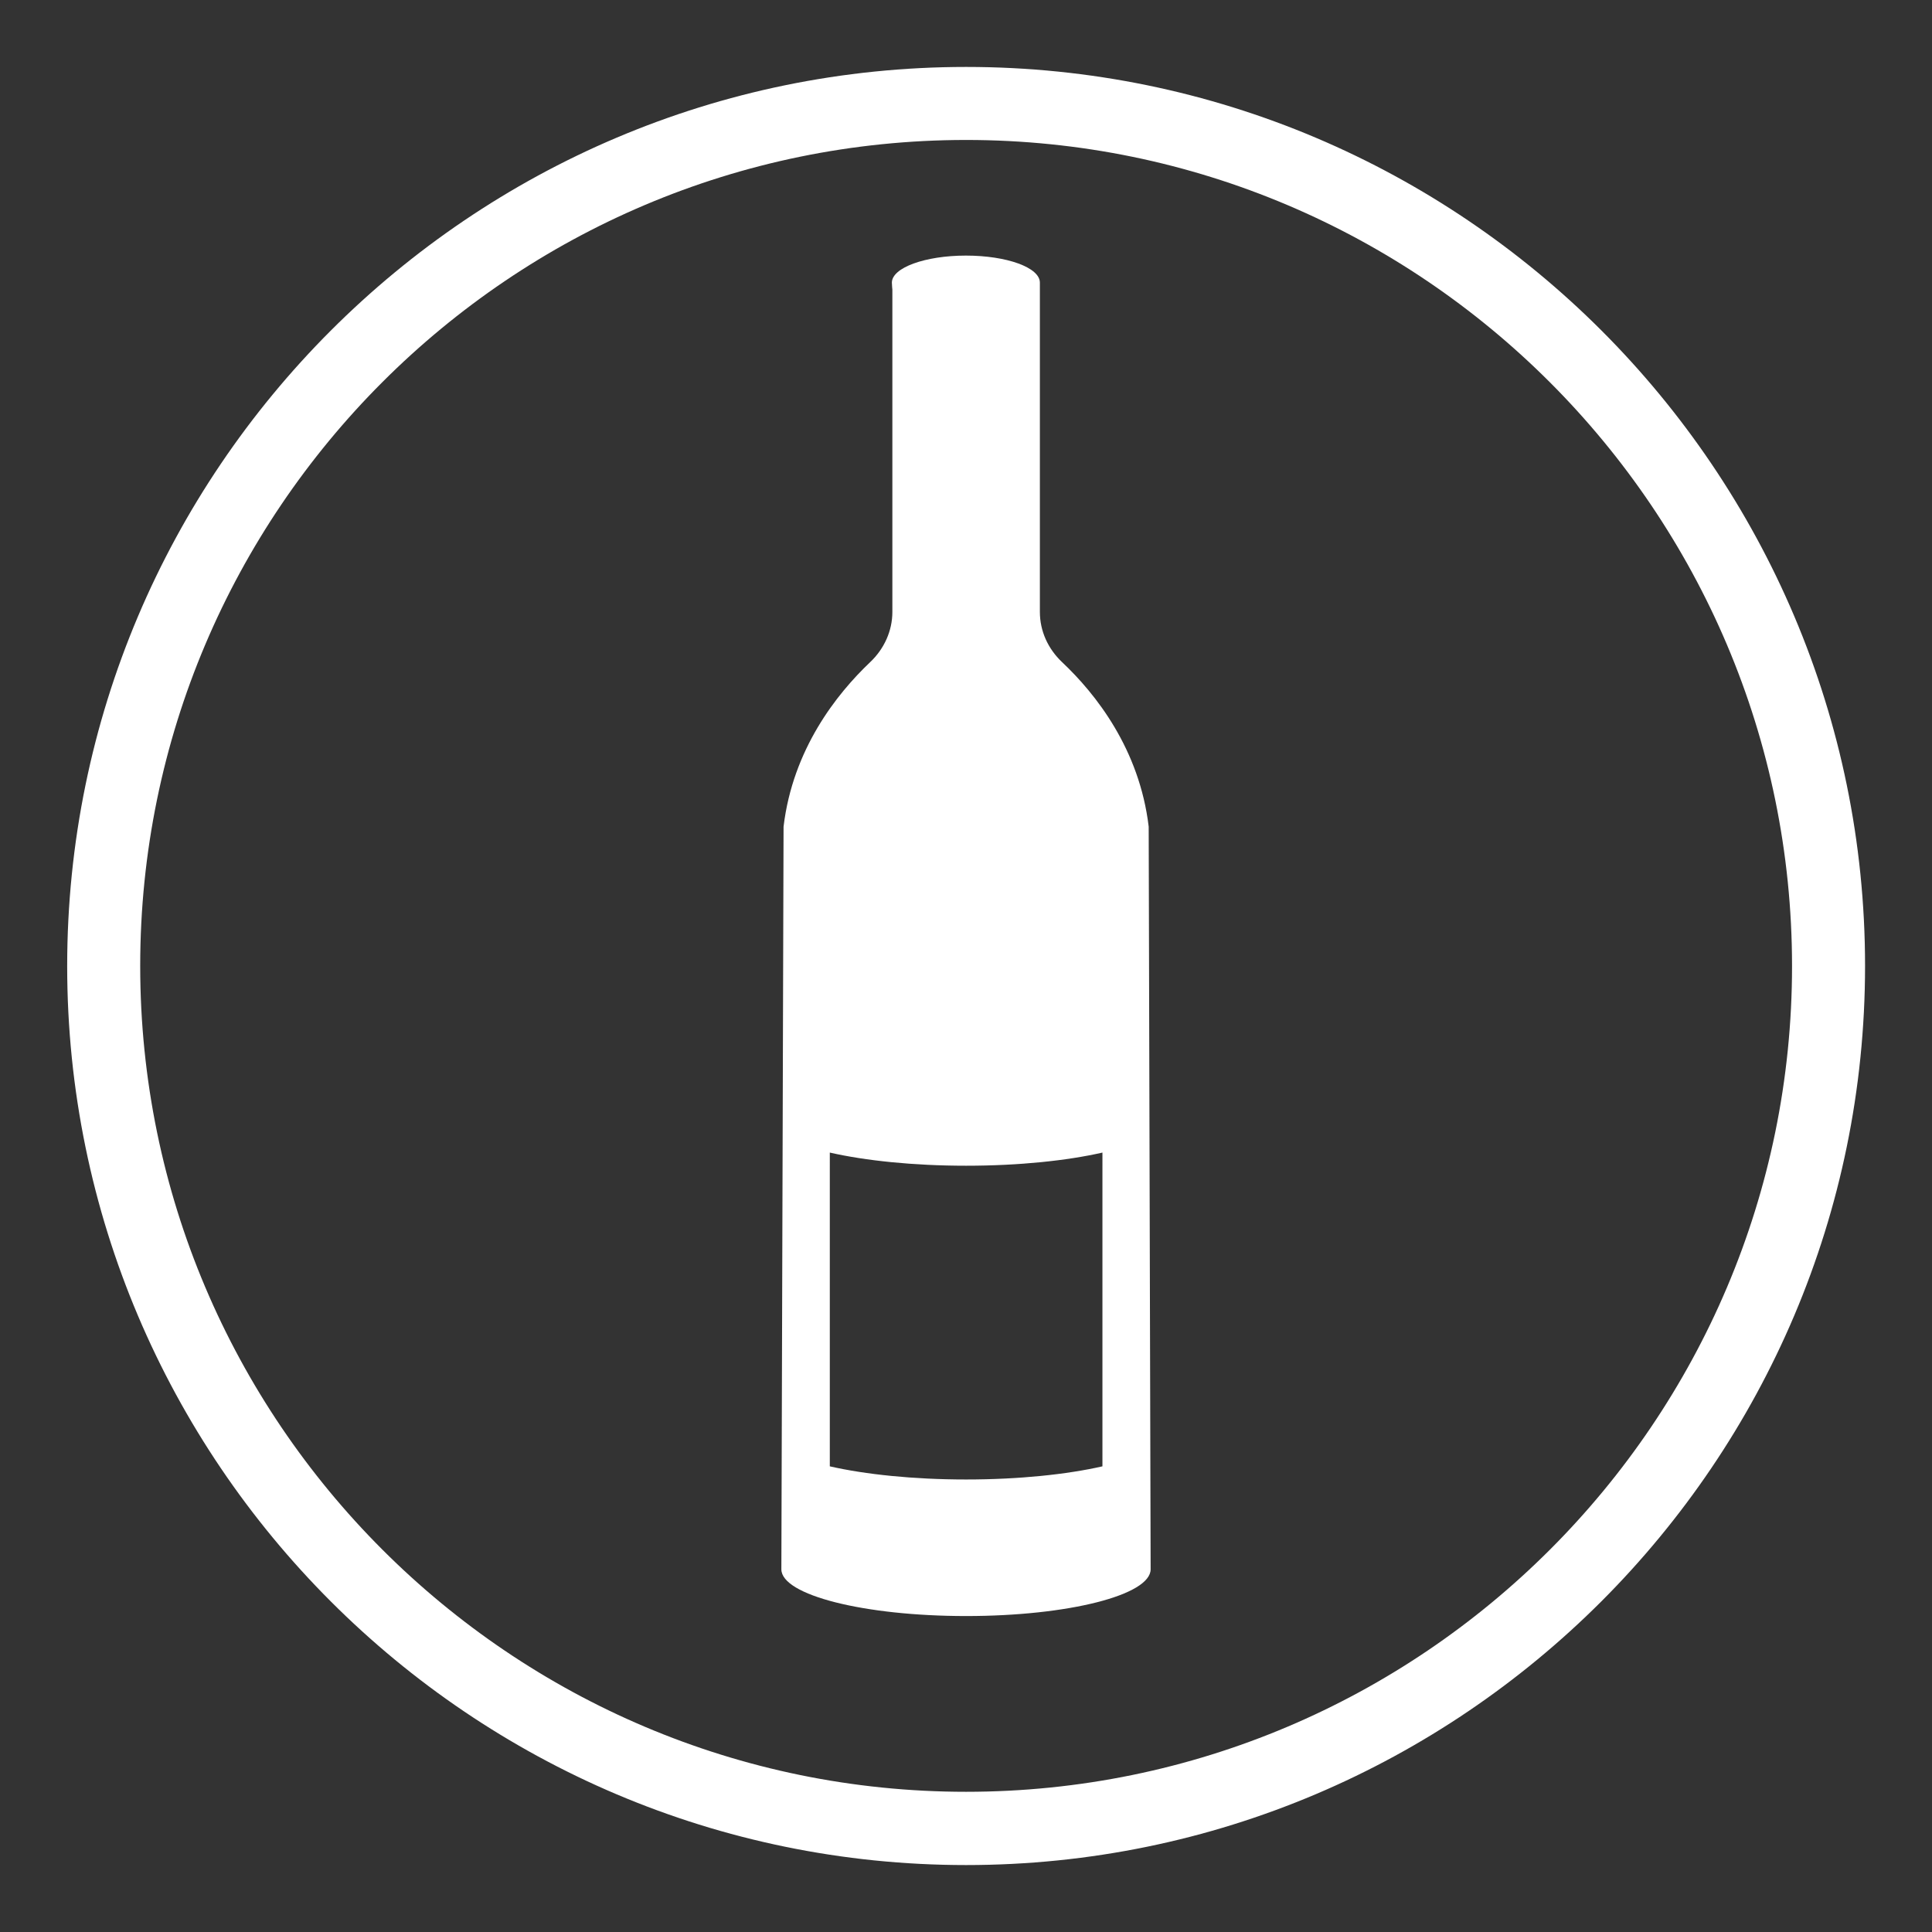 <?xml version="1.0" encoding="utf-8"?>
<!-- Generator: Adobe Illustrator 27.9.0, SVG Export Plug-In . SVG Version: 6.00 Build 0)  -->
<svg version="1.1" id="Calque_1" xmlns="http://www.w3.org/2000/svg" xmlns:xlink="http://www.w3.org/1999/xlink" x="0px" y="0px"
	 viewBox="0 0 79.37 79.37" style="enable-background:new 0 0 79.37 79.37;" xml:space="preserve">
<rect x="0" y="0" width="79.37" height="79.37" fill="#333333" stroke="none"/>
<style type="text/css">
	.st0{fill:#FFFFFF;}
	.st1{clip-path:url(#SVGID_00000149341207221571072740000013135560521302926758_);fill:#FFFFFF;}
	.st2{fill:none;stroke:#FFFFFF;stroke-miterlimit:10;}
</style>
<g>
	<g>
		<path class="st0" d="M45.29,57.51v2.73c-1.45,0.33-3.42,0.54-5.6,0.54c-2.18,0-4.15-0.21-5.6-0.54v-2.73V47.35
			c1.45,0.33,3.42,0.54,5.6,0.54c2.18,0,4.15-0.21,5.6-0.54V57.51z M47.19,33.96c-0.38-3.19-2.18-5.46-3.56-6.76
			c-0.58-0.55-0.91-1.28-0.91-2.06V11.9v-0.29c0-0.62-1.36-1.11-3.04-1.11c-1.68,0-3.04,0.5-3.04,1.11c0,0.1,0.02,0.29,0.02,0.29
			v13.24c0,0.77-0.33,1.51-0.91,2.06c-1.38,1.31-3.18,3.58-3.56,6.76L32.1,64.47c0,1.06,3.4,1.92,7.59,1.92s7.58-0.86,7.58-1.92
			L47.19,33.96z"/>
		<path class="st0" d="M39.69,76.62c-20.36,0-36.93-16.57-36.93-36.93S19.32,2.75,39.69,2.75s36.93,16.57,36.93,36.93
			S60.05,76.62,39.69,76.62z M39.69,5.75c-18.71,0-33.93,15.22-33.93,33.93s15.22,33.93,33.93,33.93S73.62,58.4,73.62,39.69
			S58.4,5.75,39.69,5.75z"/>
	</g>
</g>
</svg>
